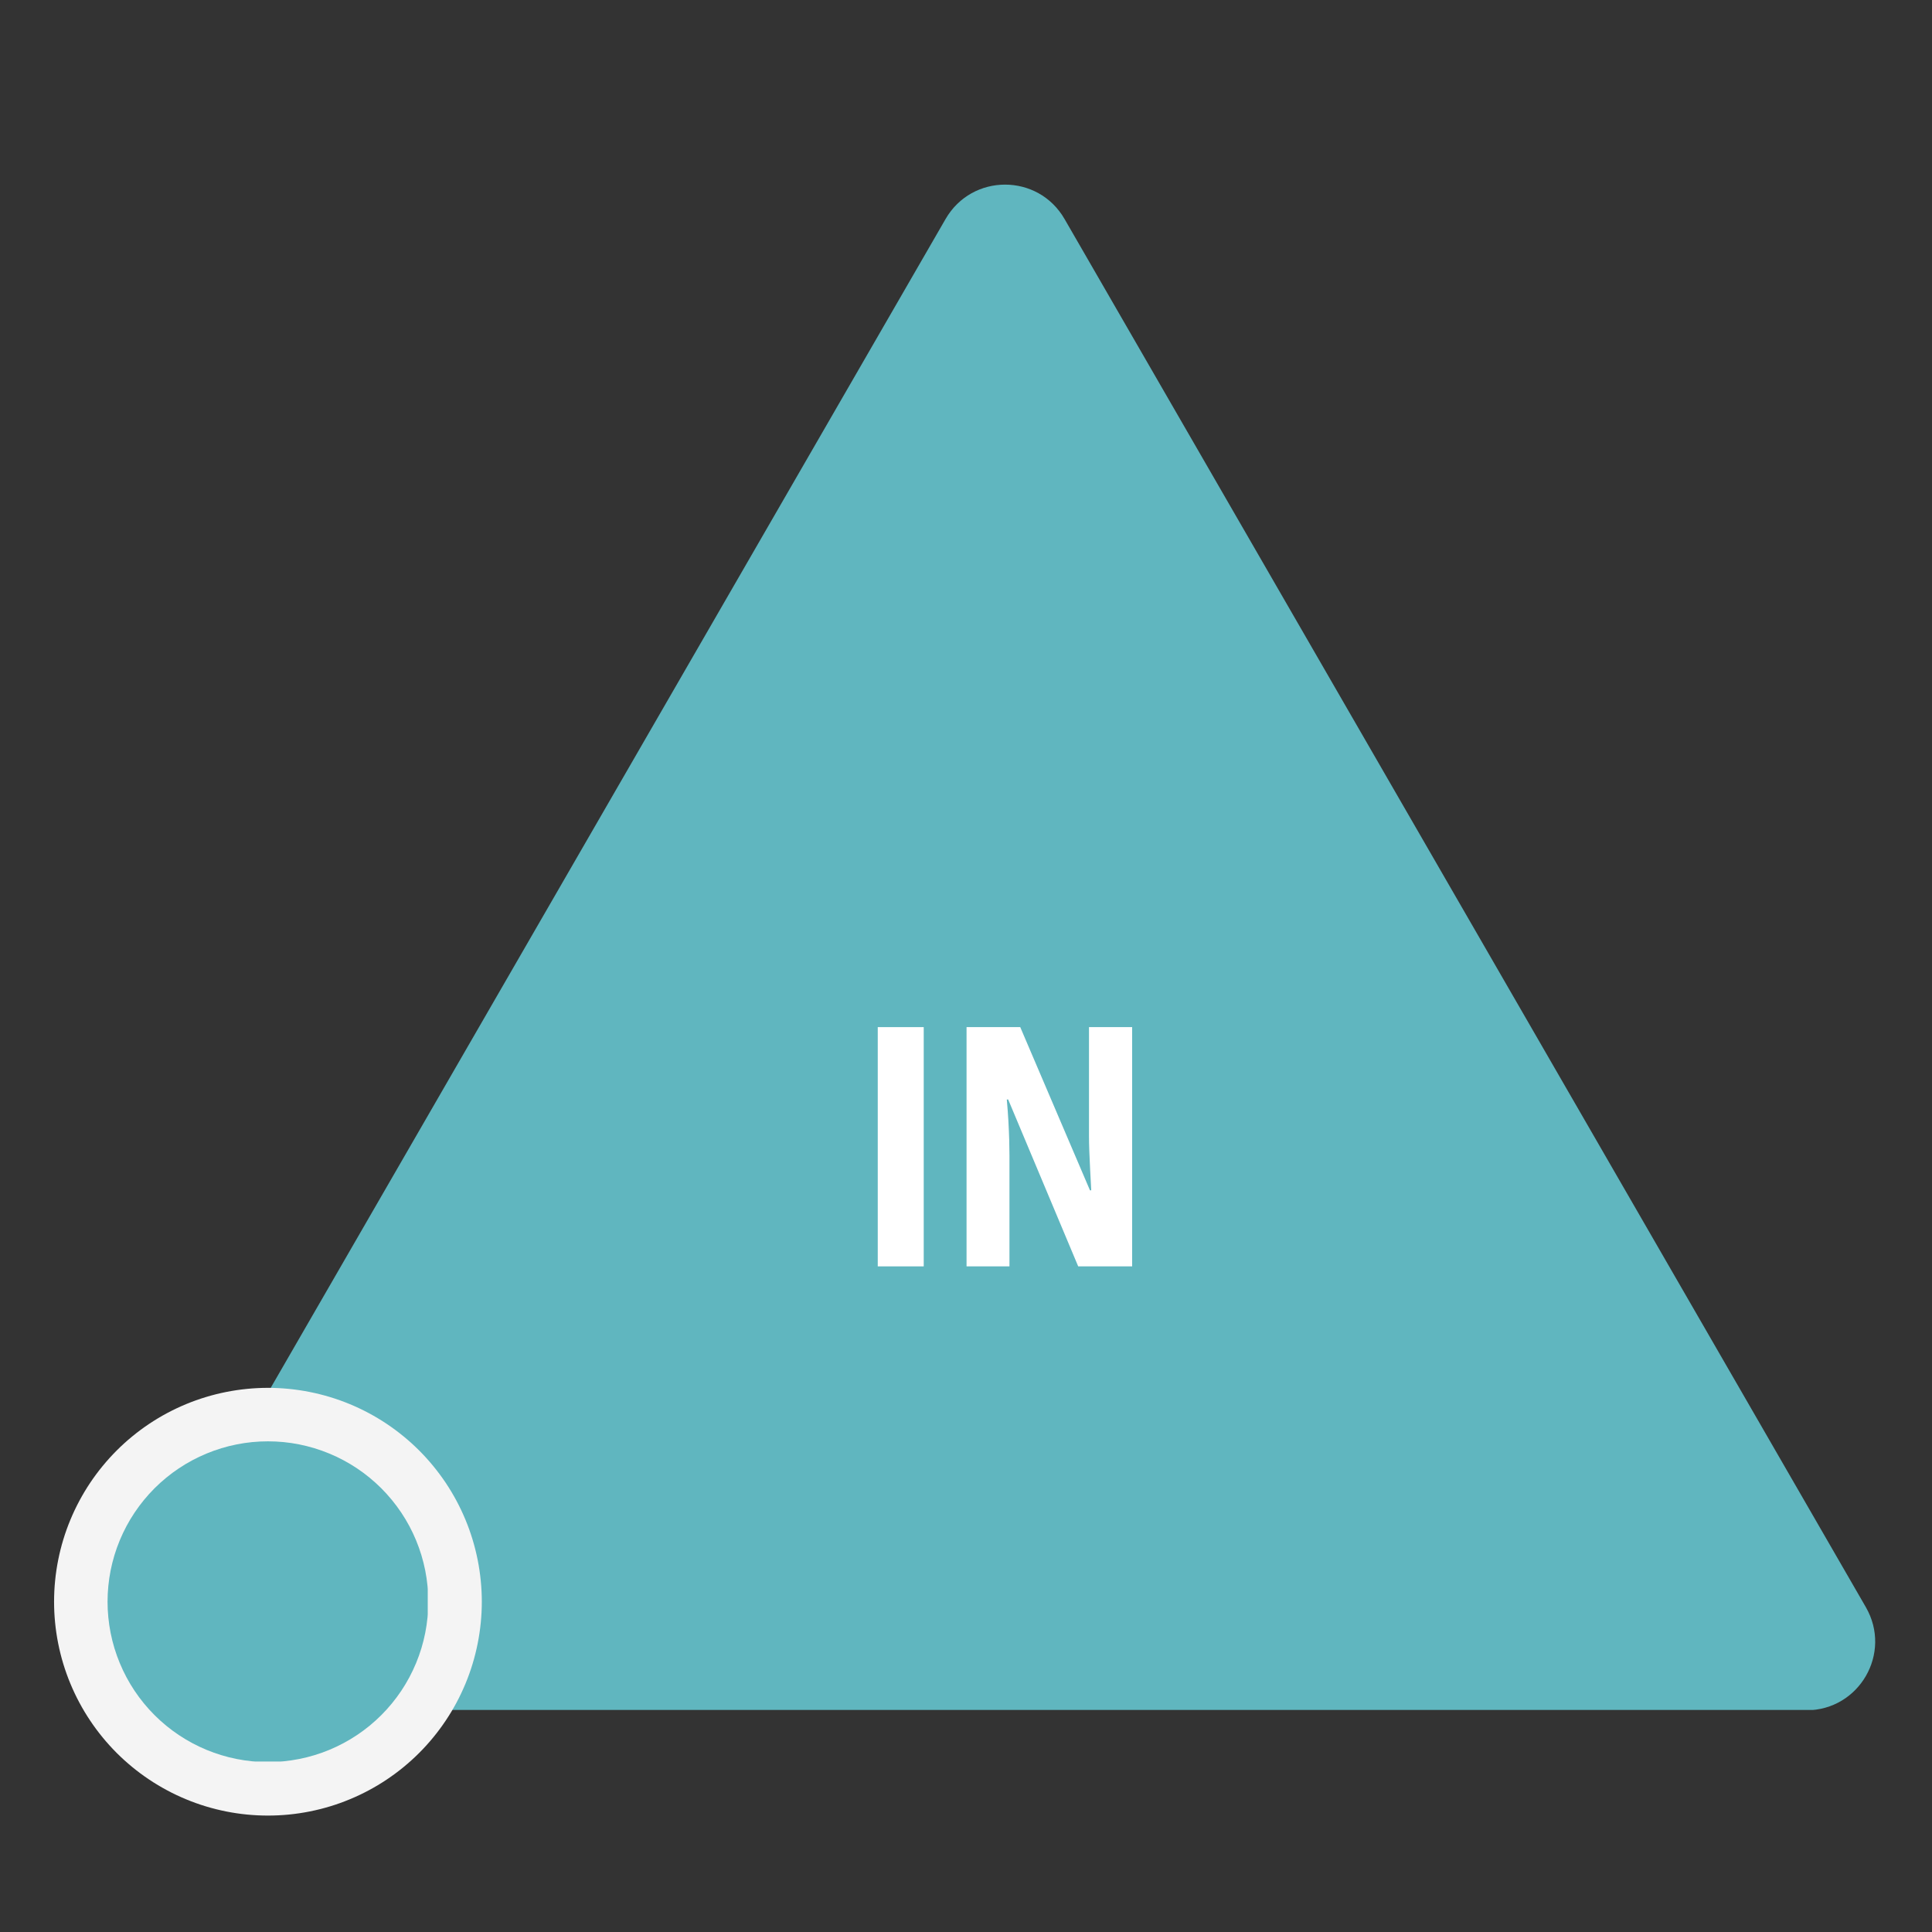 <svg xmlns="http://www.w3.org/2000/svg" xmlns:xlink="http://www.w3.org/1999/xlink" width="500" viewBox="0 0 375 375" height="500" preserveAspectRatio="xMidYMid meet"><rect x="0" y="0" width="375" height="375" fill="#333333" stroke="none"/><defs><g></g><clipPath id="1484fa8e51"><path d="M 26 35 L 364 35 L 364 331.902 L 26 331.902 Z M 26 35 " clip-rule="nonzero"></path></clipPath><clipPath id="782e1a96b0"><path d="M 10.496 269.379 L 93.613 269.379 L 93.613 352.5 L 10.496 352.5 Z M 10.496 269.379 " clip-rule="nonzero"></path></clipPath><clipPath id="9527adda28"><path d="M 20.875 279.762 L 83.023 279.762 L 83.023 341.906 L 20.875 341.906 Z M 20.875 279.762 " clip-rule="nonzero"></path></clipPath></defs><g fill="#ffffff" fill-opacity="1"><g transform="translate(150.347, 284.891)"><g><path d="M 42.625 -60.625 L 42.625 -19.938 C 42.625 -15.301 41.906 -11.445 40.469 -8.375 C 39.031 -5.301 36.914 -3 34.125 -1.469 C 31.332 0.062 27.879 0.828 23.766 0.828 C 17.766 0.828 13.148 -0.863 9.922 -4.25 C 6.703 -7.633 5.094 -12.785 5.094 -19.703 L 5.094 -60.625 L 16.703 -60.625 L 16.703 -20.109 C 16.703 -16.266 17.312 -13.52 18.531 -11.875 C 19.75 -10.227 21.52 -9.406 23.844 -9.406 C 25.477 -9.406 26.828 -9.758 27.891 -10.469 C 28.953 -11.176 29.75 -12.316 30.281 -13.891 C 30.82 -15.461 31.094 -17.562 31.094 -20.188 L 31.094 -60.625 Z M 42.625 -60.625 "></path></g></g></g><g fill="#ffffff" fill-opacity="1"><g transform="translate(198.045, 284.891)"><g><path d="M 20.812 -60.625 C 26.977 -60.625 31.562 -59.023 34.562 -55.828 C 37.562 -52.641 39.062 -47.988 39.062 -41.875 C 39.062 -38.812 38.68 -36.023 37.922 -33.516 C 37.16 -31.016 36.004 -28.863 34.453 -27.062 C 32.91 -25.27 30.961 -23.891 28.609 -22.922 C 26.266 -21.961 23.488 -21.484 20.281 -21.484 L 17.078 -21.484 L 17.078 0 L 5.438 0 L 5.438 -60.625 Z M 19.938 -50.719 L 17.078 -50.719 L 17.078 -31.438 L 19.109 -31.438 C 20.961 -31.438 22.508 -31.781 23.75 -32.469 C 25 -33.156 25.941 -34.258 26.578 -35.781 C 27.211 -37.301 27.531 -39.305 27.531 -41.797 C 27.531 -44.891 26.898 -47.148 25.641 -48.578 C 24.391 -50.004 22.488 -50.719 19.938 -50.719 Z M 19.938 -50.719 "></path></g></g></g><g clip-path="url(#1484fa8e51)"><path fill="#60b6bf" d="M 27.996 311.898 L 183.527 42.523 C 188.664 33.605 201.5 33.605 206.637 42.523 L 362.168 311.965 C 367.301 320.883 360.883 331.965 350.613 331.965 L 39.551 331.965 C 29.281 331.898 22.863 320.816 27.996 311.898 Z M 27.996 311.898 " fill-opacity="1" fill-rule="nonzero"></path></g><g clip-path="url(#782e1a96b0)"><path fill="#f4f4f4" d="M 93.52 310.891 C 93.52 312.25 93.453 313.609 93.316 314.961 C 93.184 316.312 92.984 317.656 92.719 318.992 C 92.453 320.324 92.125 321.641 91.73 322.941 C 91.336 324.242 90.879 325.523 90.359 326.777 C 89.836 328.035 89.258 329.262 88.617 330.461 C 87.977 331.66 87.277 332.824 86.523 333.953 C 85.766 335.086 84.957 336.176 84.094 337.227 C 83.234 338.277 82.32 339.285 81.359 340.246 C 80.398 341.207 79.391 342.117 78.34 342.98 C 77.289 343.844 76.199 344.652 75.07 345.406 C 73.938 346.164 72.773 346.859 71.574 347.5 C 70.375 348.145 69.148 348.723 67.891 349.242 C 66.637 349.766 65.359 350.223 64.055 350.617 C 62.754 351.012 61.438 351.34 60.105 351.605 C 58.77 351.871 57.43 352.07 56.074 352.203 C 54.723 352.336 53.367 352.402 52.008 352.402 C 50.648 352.402 49.289 352.336 47.938 352.203 C 46.586 352.07 45.242 351.871 43.906 351.605 C 42.574 351.34 41.258 351.012 39.957 350.617 C 38.656 350.223 37.375 349.766 36.121 349.242 C 34.863 348.723 33.637 348.145 32.438 347.5 C 31.238 346.859 30.074 346.164 28.945 345.406 C 27.812 344.652 26.723 343.844 25.672 342.98 C 24.621 342.117 23.613 341.207 22.652 340.246 C 21.691 339.285 20.781 338.277 19.918 337.227 C 19.055 336.176 18.246 335.086 17.492 333.953 C 16.734 332.824 16.039 331.66 15.398 330.461 C 14.754 329.262 14.176 328.035 13.656 326.777 C 13.133 325.523 12.676 324.242 12.281 322.941 C 11.887 321.641 11.559 320.324 11.293 318.992 C 11.027 317.656 10.828 316.312 10.695 314.961 C 10.562 313.609 10.496 312.25 10.496 310.891 C 10.496 309.531 10.562 308.176 10.695 306.824 C 10.828 305.469 11.027 304.129 11.293 302.793 C 11.559 301.461 11.887 300.145 12.281 298.844 C 12.676 297.539 13.133 296.262 13.656 295.008 C 14.176 293.75 14.754 292.523 15.398 291.324 C 16.039 290.125 16.734 288.961 17.492 287.828 C 18.246 286.699 19.055 285.609 19.918 284.559 C 20.781 283.508 21.691 282.5 22.652 281.539 C 23.613 280.578 24.621 279.664 25.672 278.805 C 26.723 277.941 27.812 277.133 28.945 276.375 C 30.074 275.621 31.238 274.922 32.438 274.281 C 33.637 273.641 34.863 273.062 36.121 272.539 C 37.375 272.02 38.656 271.562 39.957 271.168 C 41.258 270.773 42.574 270.445 43.906 270.18 C 45.242 269.914 46.586 269.715 47.938 269.582 C 49.289 269.449 50.648 269.379 52.008 269.379 C 53.367 269.379 54.723 269.449 56.074 269.582 C 57.43 269.715 58.77 269.914 60.105 270.18 C 61.438 270.445 62.754 270.773 64.055 271.168 C 65.359 271.562 66.637 272.02 67.891 272.539 C 69.148 273.062 70.375 273.641 71.574 274.281 C 72.773 274.922 73.938 275.621 75.07 276.375 C 76.199 277.133 77.289 277.941 78.34 278.805 C 79.391 279.664 80.398 280.578 81.359 281.539 C 82.32 282.5 83.234 283.508 84.094 284.559 C 84.957 285.609 85.766 286.699 86.523 287.828 C 87.277 288.961 87.977 290.125 88.617 291.324 C 89.258 292.523 89.836 293.75 90.359 295.008 C 90.879 296.262 91.336 297.539 91.73 298.844 C 92.125 300.145 92.453 301.461 92.719 302.793 C 92.984 304.129 93.184 305.469 93.316 306.824 C 93.453 308.176 93.52 309.531 93.52 310.891 Z M 93.52 310.891 " fill-opacity="1" fill-rule="nonzero"></path></g><g clip-path="url(#9527adda28)"><path fill="#60b6bf" d="M 83.133 310.891 C 83.133 311.91 83.082 312.926 82.98 313.941 C 82.883 314.957 82.73 315.961 82.535 316.961 C 82.336 317.961 82.086 318.949 81.793 319.926 C 81.496 320.902 81.152 321.859 80.762 322.801 C 80.371 323.742 79.938 324.664 79.457 325.562 C 78.977 326.461 78.453 327.336 77.887 328.184 C 77.32 329.031 76.711 329.848 76.066 330.637 C 75.418 331.426 74.734 332.18 74.016 332.898 C 73.293 333.621 72.539 334.305 71.75 334.953 C 70.965 335.598 70.145 336.203 69.297 336.77 C 68.449 337.336 67.578 337.859 66.676 338.34 C 65.777 338.82 64.859 339.258 63.914 339.648 C 62.973 340.039 62.016 340.383 61.039 340.676 C 60.062 340.973 59.078 341.219 58.078 341.418 C 57.078 341.617 56.07 341.766 55.055 341.867 C 54.039 341.969 53.023 342.016 52.004 342.016 C 50.984 342.016 49.969 341.969 48.953 341.867 C 47.938 341.766 46.93 341.617 45.93 341.418 C 44.93 341.219 43.945 340.973 42.969 340.676 C 41.992 340.383 41.035 340.039 40.094 339.648 C 39.148 339.258 38.23 338.82 37.332 338.34 C 36.43 337.859 35.559 337.336 34.711 336.77 C 33.863 336.203 33.043 335.598 32.258 334.953 C 31.469 334.305 30.715 333.621 29.992 332.898 C 29.273 332.18 28.59 331.426 27.941 330.637 C 27.297 329.848 26.688 329.031 26.121 328.184 C 25.555 327.336 25.031 326.461 24.551 325.562 C 24.07 324.664 23.637 323.742 23.246 322.801 C 22.855 321.859 22.512 320.902 22.215 319.926 C 21.922 318.949 21.672 317.961 21.473 316.961 C 21.277 315.961 21.125 314.957 21.027 313.941 C 20.926 312.926 20.875 311.91 20.875 310.891 C 20.875 309.871 20.926 308.852 21.027 307.84 C 21.125 306.824 21.277 305.816 21.473 304.816 C 21.672 303.816 21.922 302.828 22.215 301.855 C 22.512 300.879 22.855 299.918 23.246 298.977 C 23.637 298.035 24.07 297.117 24.551 296.215 C 25.031 295.316 25.555 294.445 26.121 293.598 C 26.688 292.75 27.297 291.93 27.941 291.145 C 28.59 290.355 29.273 289.602 29.992 288.879 C 30.715 288.16 31.469 287.473 32.258 286.828 C 33.043 286.18 33.863 285.574 34.711 285.008 C 35.559 284.441 36.43 283.918 37.332 283.438 C 38.23 282.957 39.148 282.523 40.094 282.133 C 41.035 281.742 41.992 281.398 42.969 281.102 C 43.945 280.805 44.93 280.559 45.93 280.359 C 46.93 280.16 47.938 280.012 48.953 279.91 C 49.969 279.812 50.984 279.762 52.004 279.762 C 53.023 279.762 54.039 279.812 55.055 279.91 C 56.07 280.012 57.078 280.16 58.078 280.359 C 59.078 280.559 60.062 280.805 61.039 281.102 C 62.016 281.398 62.973 281.742 63.914 282.133 C 64.859 282.523 65.777 282.957 66.676 283.438 C 67.578 283.918 68.449 284.441 69.297 285.008 C 70.145 285.574 70.965 286.18 71.75 286.828 C 72.539 287.473 73.293 288.16 74.016 288.879 C 74.734 289.602 75.418 290.355 76.066 291.145 C 76.711 291.93 77.32 292.75 77.887 293.598 C 78.453 294.445 78.977 295.316 79.457 296.215 C 79.938 297.117 80.371 298.035 80.762 298.977 C 81.152 299.918 81.496 300.879 81.793 301.855 C 82.086 302.828 82.336 303.816 82.535 304.816 C 82.73 305.816 82.883 306.824 82.98 307.84 C 83.082 308.852 83.133 309.871 83.133 310.891 Z M 83.133 310.891 " fill-opacity="1" fill-rule="nonzero"></path></g><g fill="#ffffff" fill-opacity="1"><g transform="translate(166.216, 245.802)"><g><path d="M 4.156 0 L 4.156 -46.438 L 13.078 -46.438 L 13.078 0 Z M 4.156 0 "></path></g></g></g><g fill="#ffffff" fill-opacity="1"><g transform="translate(183.451, 245.802)"><g><path d="M 36.297 0 L 25.828 0 L 12.234 -32.391 L 11.969 -32.391 C 12.102 -30.891 12.207 -29.477 12.281 -28.156 C 12.352 -26.832 12.406 -25.617 12.438 -24.516 C 12.469 -23.422 12.484 -22.426 12.484 -21.531 L 12.484 0 L 4.156 0 L 4.156 -46.438 L 14.578 -46.438 L 28.109 -14.766 L 28.359 -14.766 C 28.273 -16.223 28.203 -17.582 28.141 -18.844 C 28.078 -20.102 28.023 -21.273 27.984 -22.359 C 27.941 -23.441 27.922 -24.426 27.922 -25.312 L 27.922 -46.438 L 36.297 -46.438 Z M 36.297 0 "></path></g></g></g></svg>